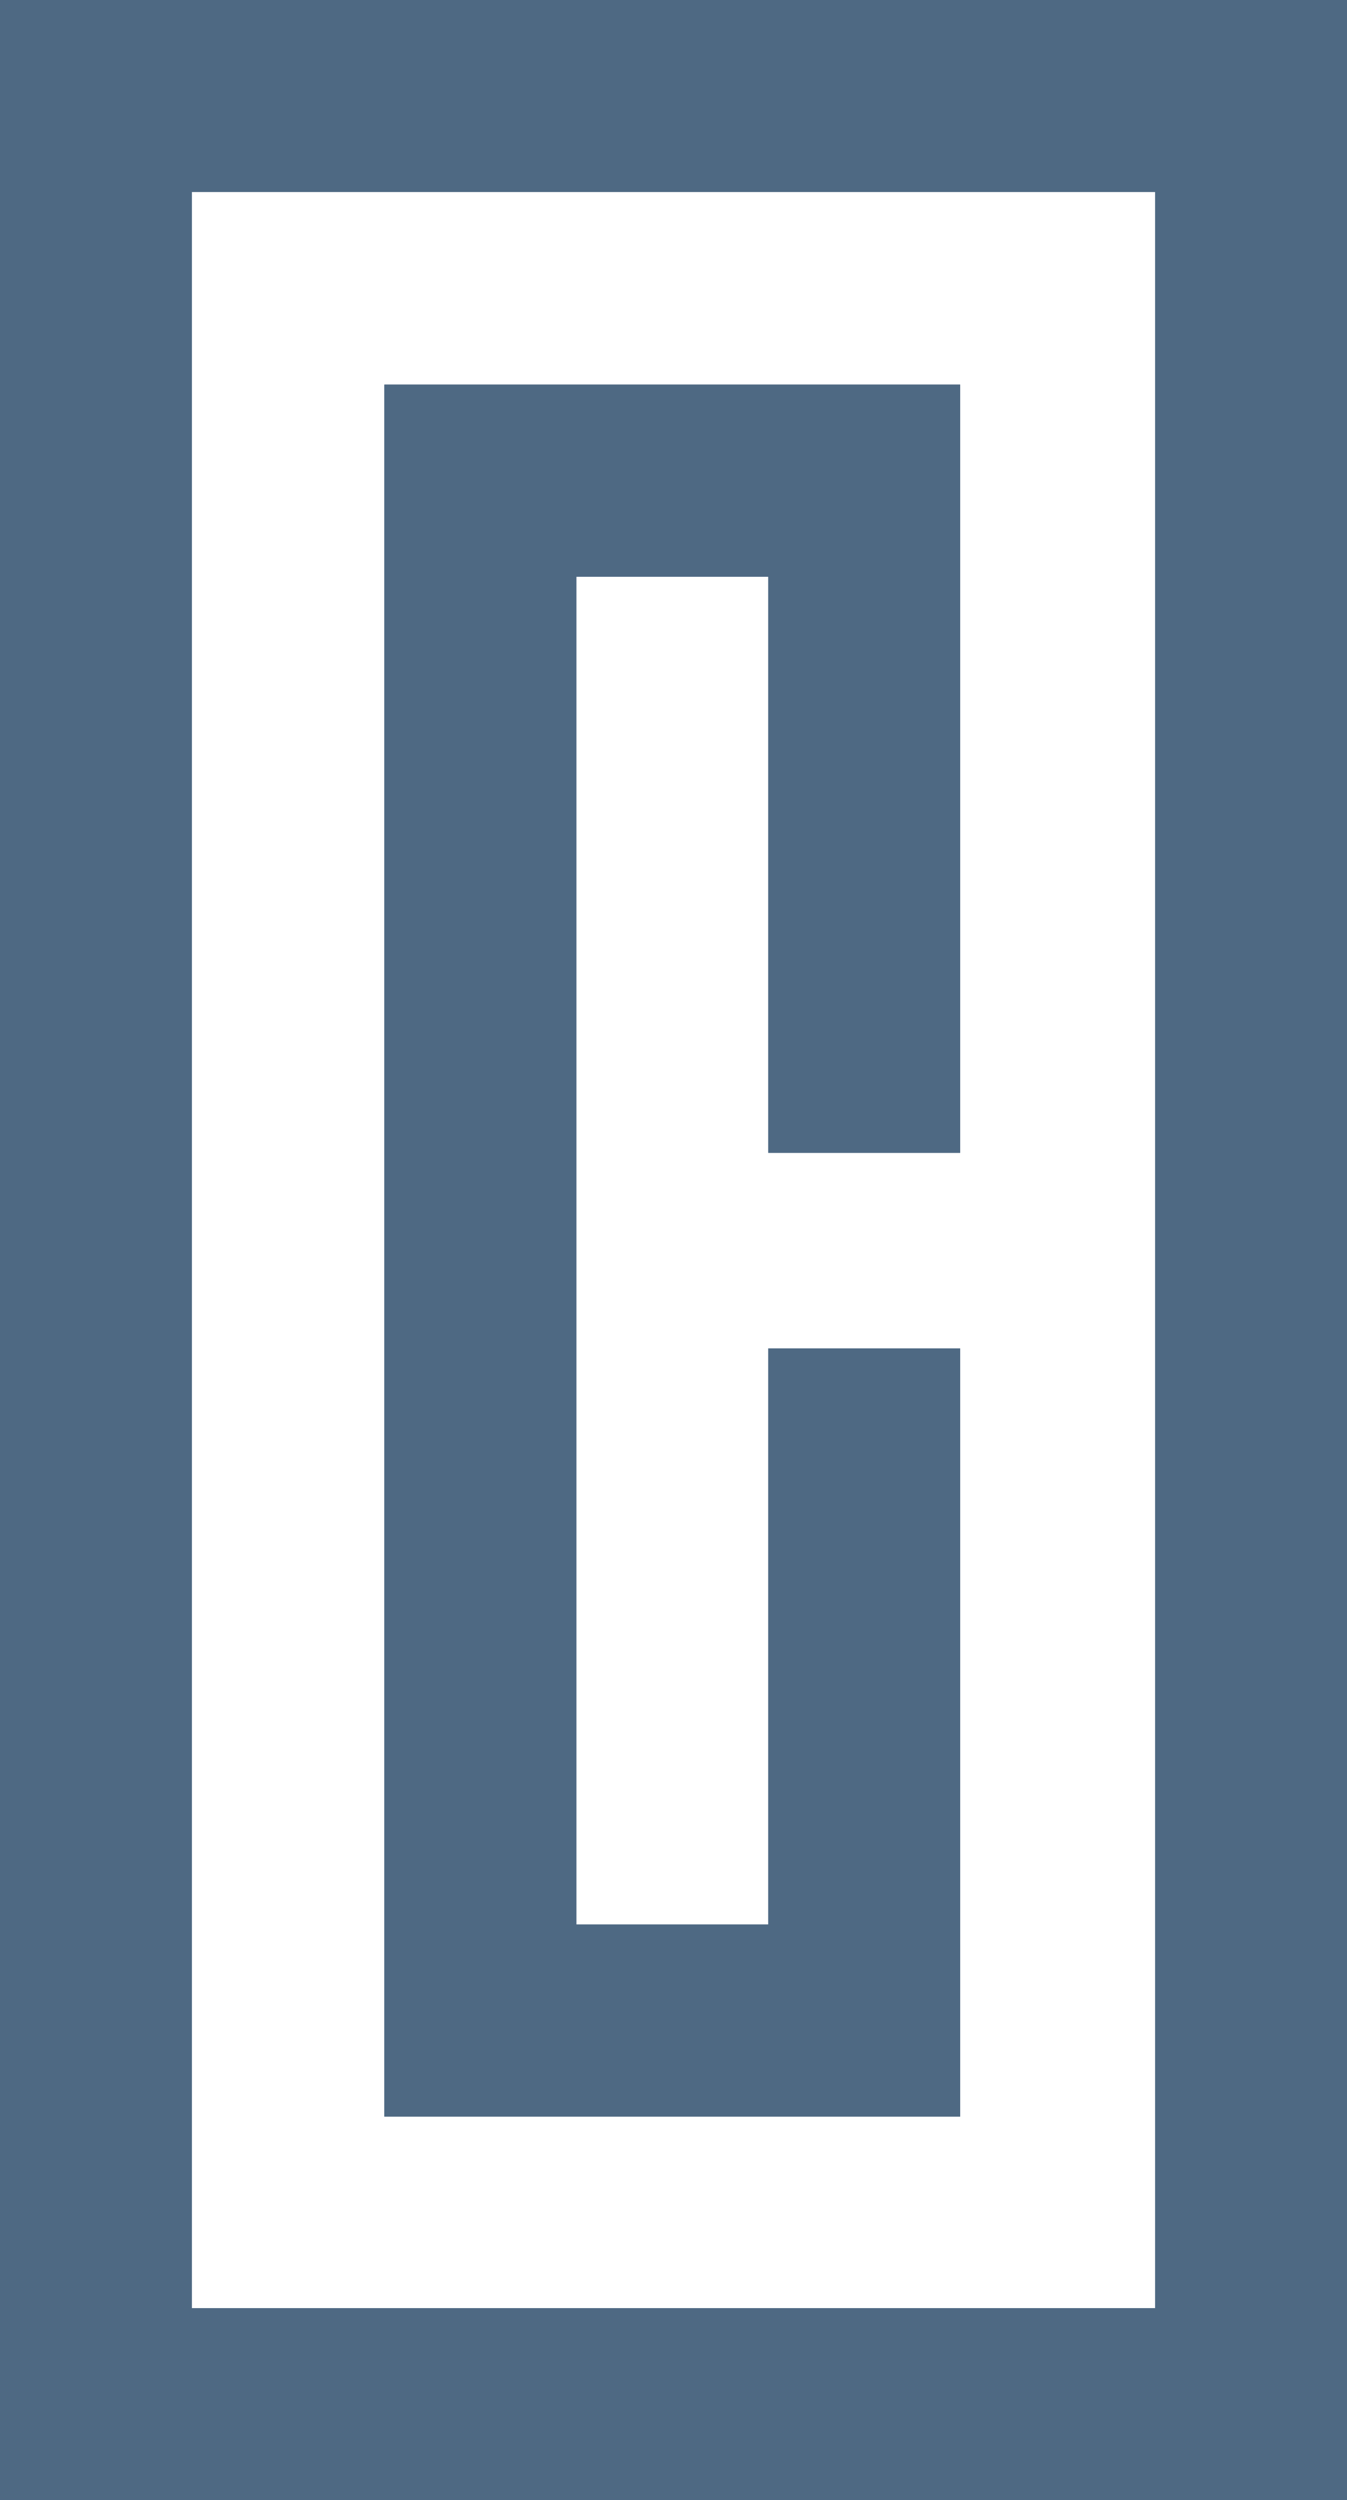 <?xml version="1.0" encoding="utf-8"?>
<!-- Generator: Adobe Illustrator 25.4.1, SVG Export Plug-In . SVG Version: 6.00 Build 0)  -->
<svg version="1.1" id="Livello_1" xmlns="http://www.w3.org/2000/svg" xmlns:xlink="http://www.w3.org/1999/xlink" x="0px" y="0px"
	 viewBox="0 0 38.6 71.6" style="enable-background:new 0 0 38.6 71.6;" xml:space="preserve">
<style type="text/css">
	.st0{clip-path:url(#SVGID_00000132083104823309997480000011601038132456384428_);}
	.st1{fill:#4E6983;}
	.st2{clip-path:url(#SVGID_00000020383677188218886820000006007366796550607511_);}
</style>
<g>
	<g id="Raggruppa_75" transform="translate(0 0)">
		<g>
			<defs>
				<path id="SVGID_1_" d="M5.5,5.5h27.6v60.6H5.5V5.5z M0,71.6h38.6V0H0V71.6z"/>
			</defs>
			<clipPath id="SVGID_00000119825487509294861620000005685989188321910162_">
				<use xlink:href="#SVGID_1_"  style="overflow:visible;"/>
			</clipPath>
			<g id="Raggruppa_74" style="clip-path:url(#SVGID_00000119825487509294861620000005685989188321910162_);">
				<rect id="Rettangolo_132" y="0" class="st1" width="38.6" height="71.6"/>
			</g>
		</g>
	</g>
	<g id="Raggruppa_77" transform="translate(11.015 11.015)">
		<g>
			<defs>
				<polygon id="SVGID_00000118390494940748285370000003884311720950498975_" points="0,0 0,49.6 16.5,49.6 16.5,27.6 11,27.6 
					11,44.1 5.5,44.1 5.5,5.5 11,5.5 11,22 16.5,22 16.5,0 				"/>
			</defs>
			<use xlink:href="#SVGID_00000118390494940748285370000003884311720950498975_"  style="overflow:visible;fill:#4E6983;"/>
			<clipPath id="SVGID_00000021831781289299284110000006637462987865271170_">
				<use xlink:href="#SVGID_00000118390494940748285370000003884311720950498975_"  style="overflow:visible;"/>
			</clipPath>
			<g id="Raggruppa_76" style="clip-path:url(#SVGID_00000021831781289299284110000006637462987865271170_);">
				<rect id="Rettangolo_133" x="0" y="0" class="st1" width="16.5" height="49.6"/>
			</g>
		</g>
	</g>
</g>
</svg>
